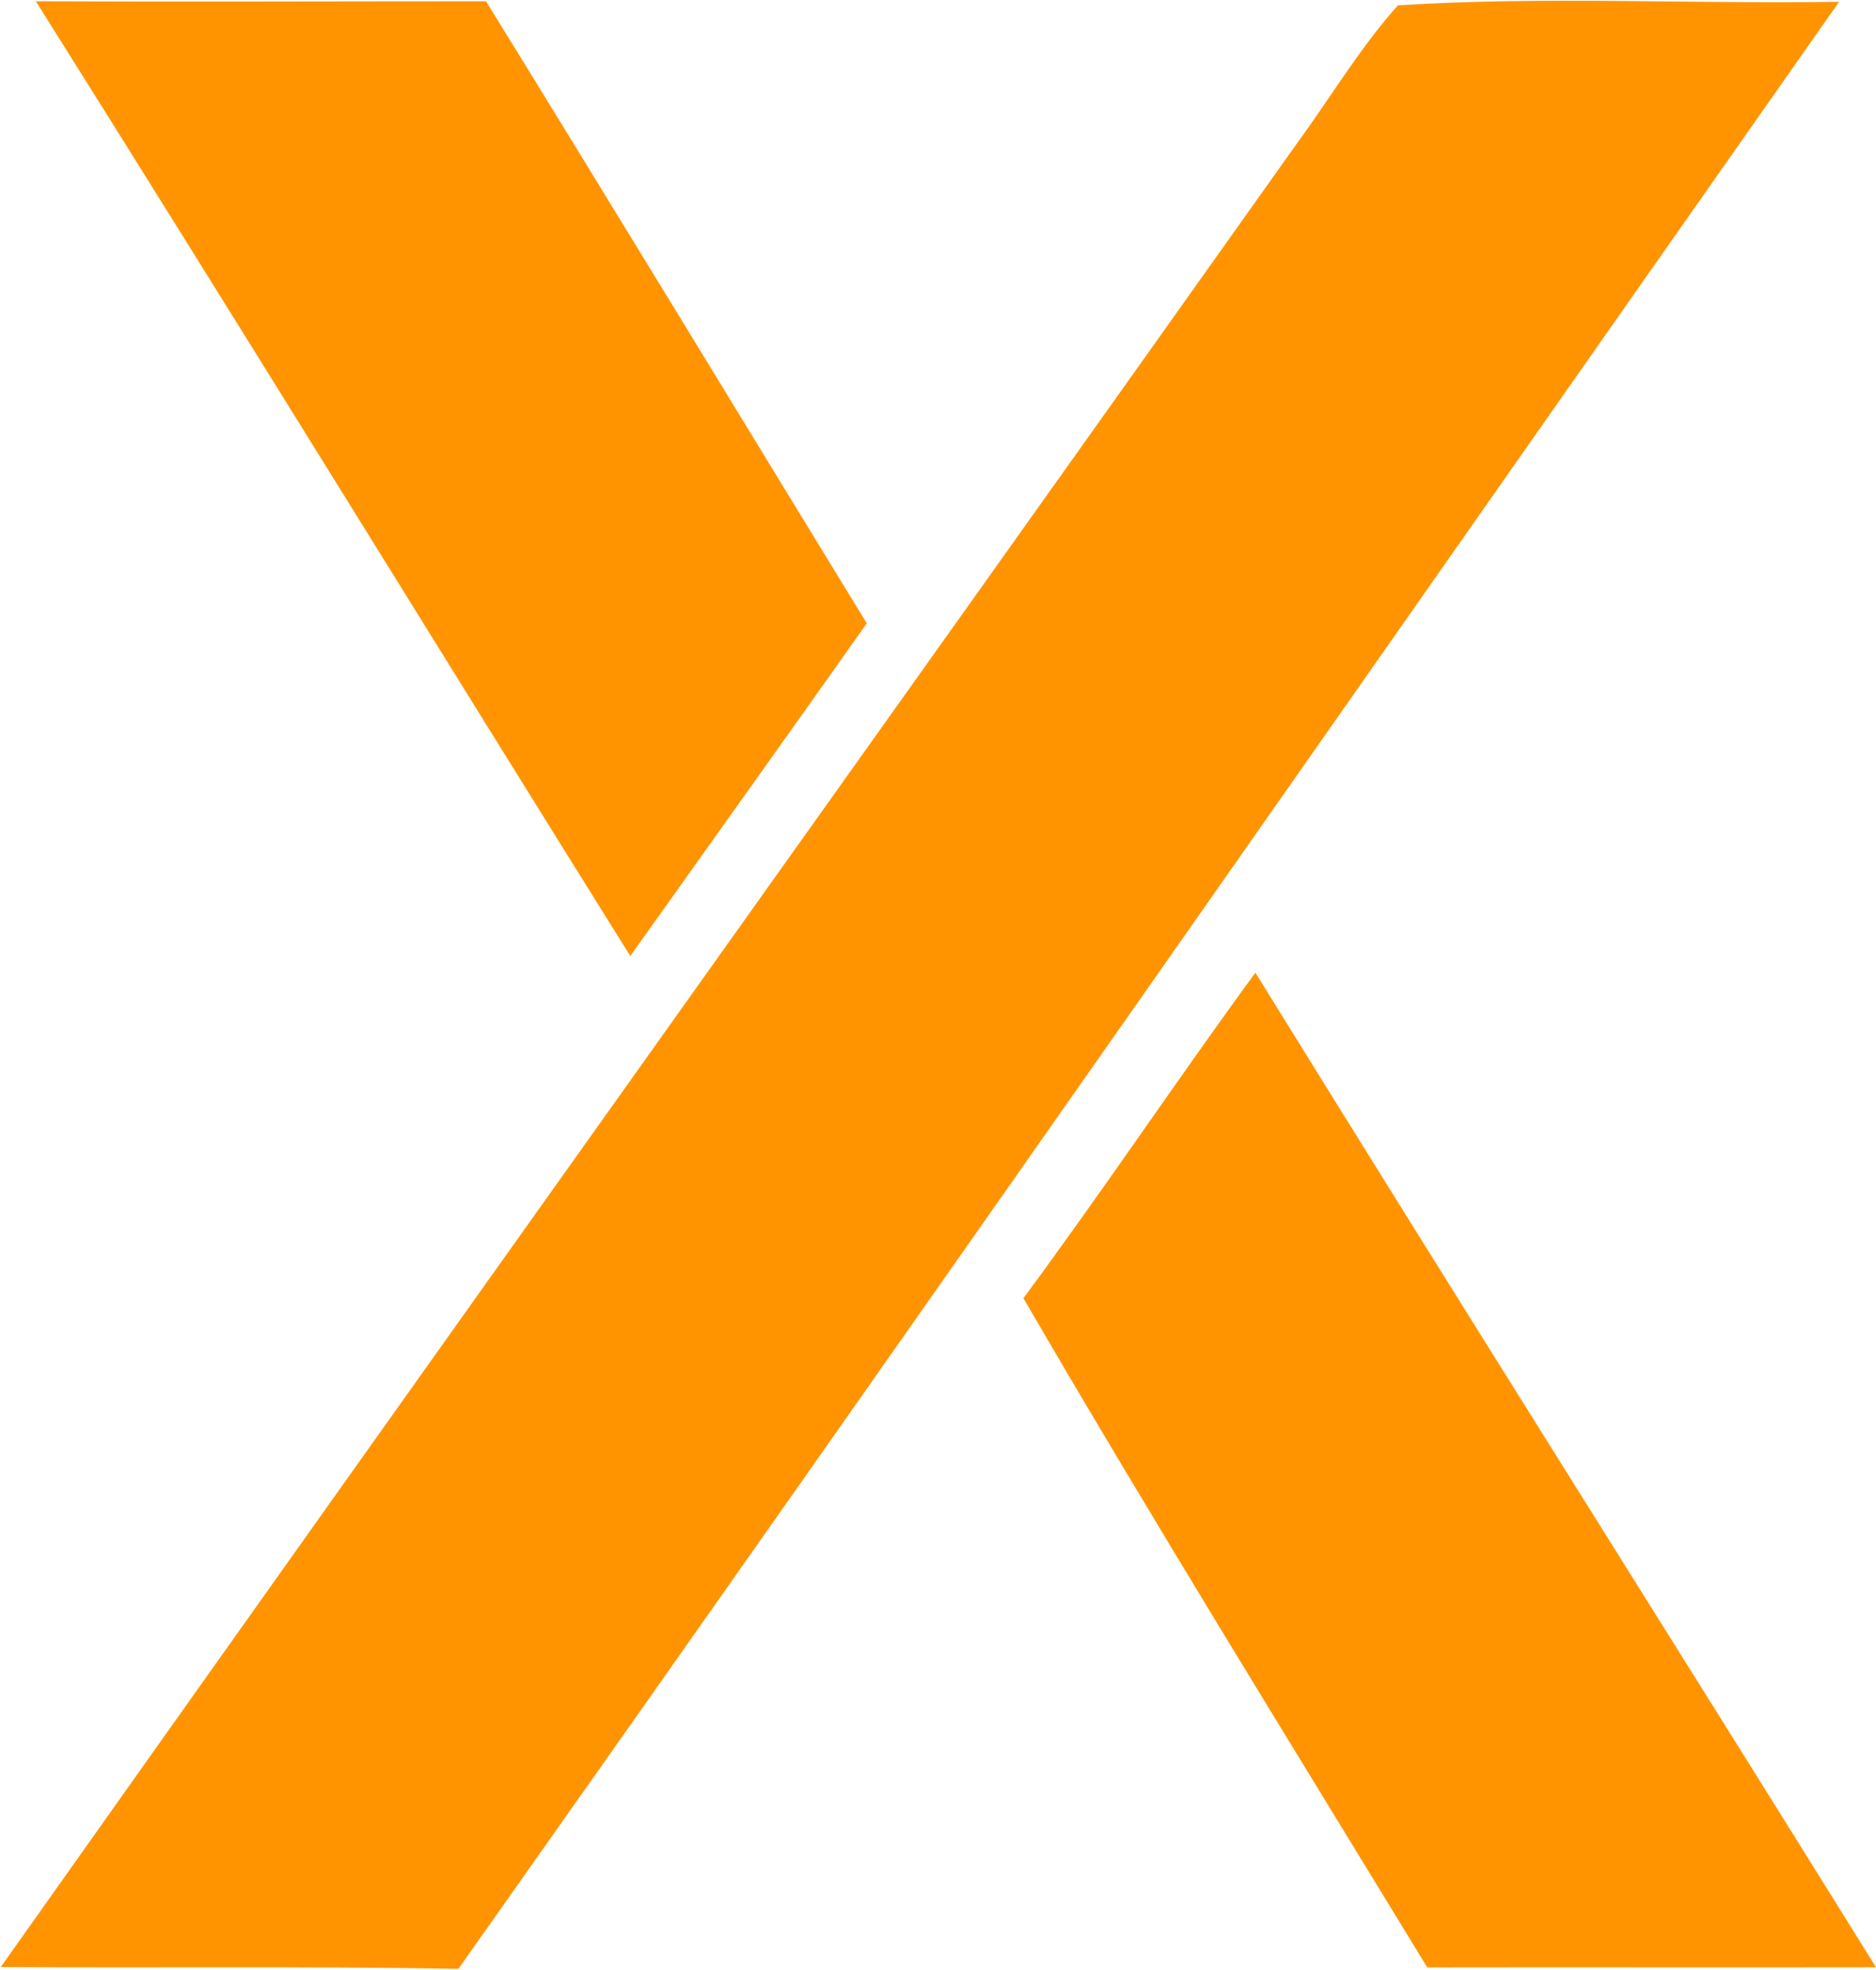 <svg version="1.2" xmlns="http://www.w3.org/2000/svg" viewBox="0 0 1454 1526" width="1454" height="1526">
	<title>XSPA-cde66354-svg</title>
	<style>
		.s0 { fill: #ff9400 } 
	</style>
	<g id="#ff9400ff">
		<path id="Layer" class="s0" d="m27.8 1c116.3 0.5 232.6 0 348.9 0 99 160.3 196.8 321.3 295.1 481.9-60.9 86-122.1 171.8-183.3 257.7-153.9-246.4-306-493.8-460.7-739.6zm1055.7 3.1c113.9-7.1 227.9-0.9 341.9-2.7-356.8 507.9-711.9 1017-1070.1 1523.8-118.3-2.1-236.5-0.6-354.7-1.4 334.1-471.8 670.3-942.1 1005.1-1413.4 25.9-35.4 48.4-73.5 77.8-106.3zm-290.3 1001.6c61.5-83 118.8-168.9 179.8-252.2 159.2 257.5 321 513.4 481 770.5-115.9 0.2-231.9-0.1-347.8 0.1-105.1-172.3-211.5-343.9-313-518.4z"/>
	</g>
</svg>